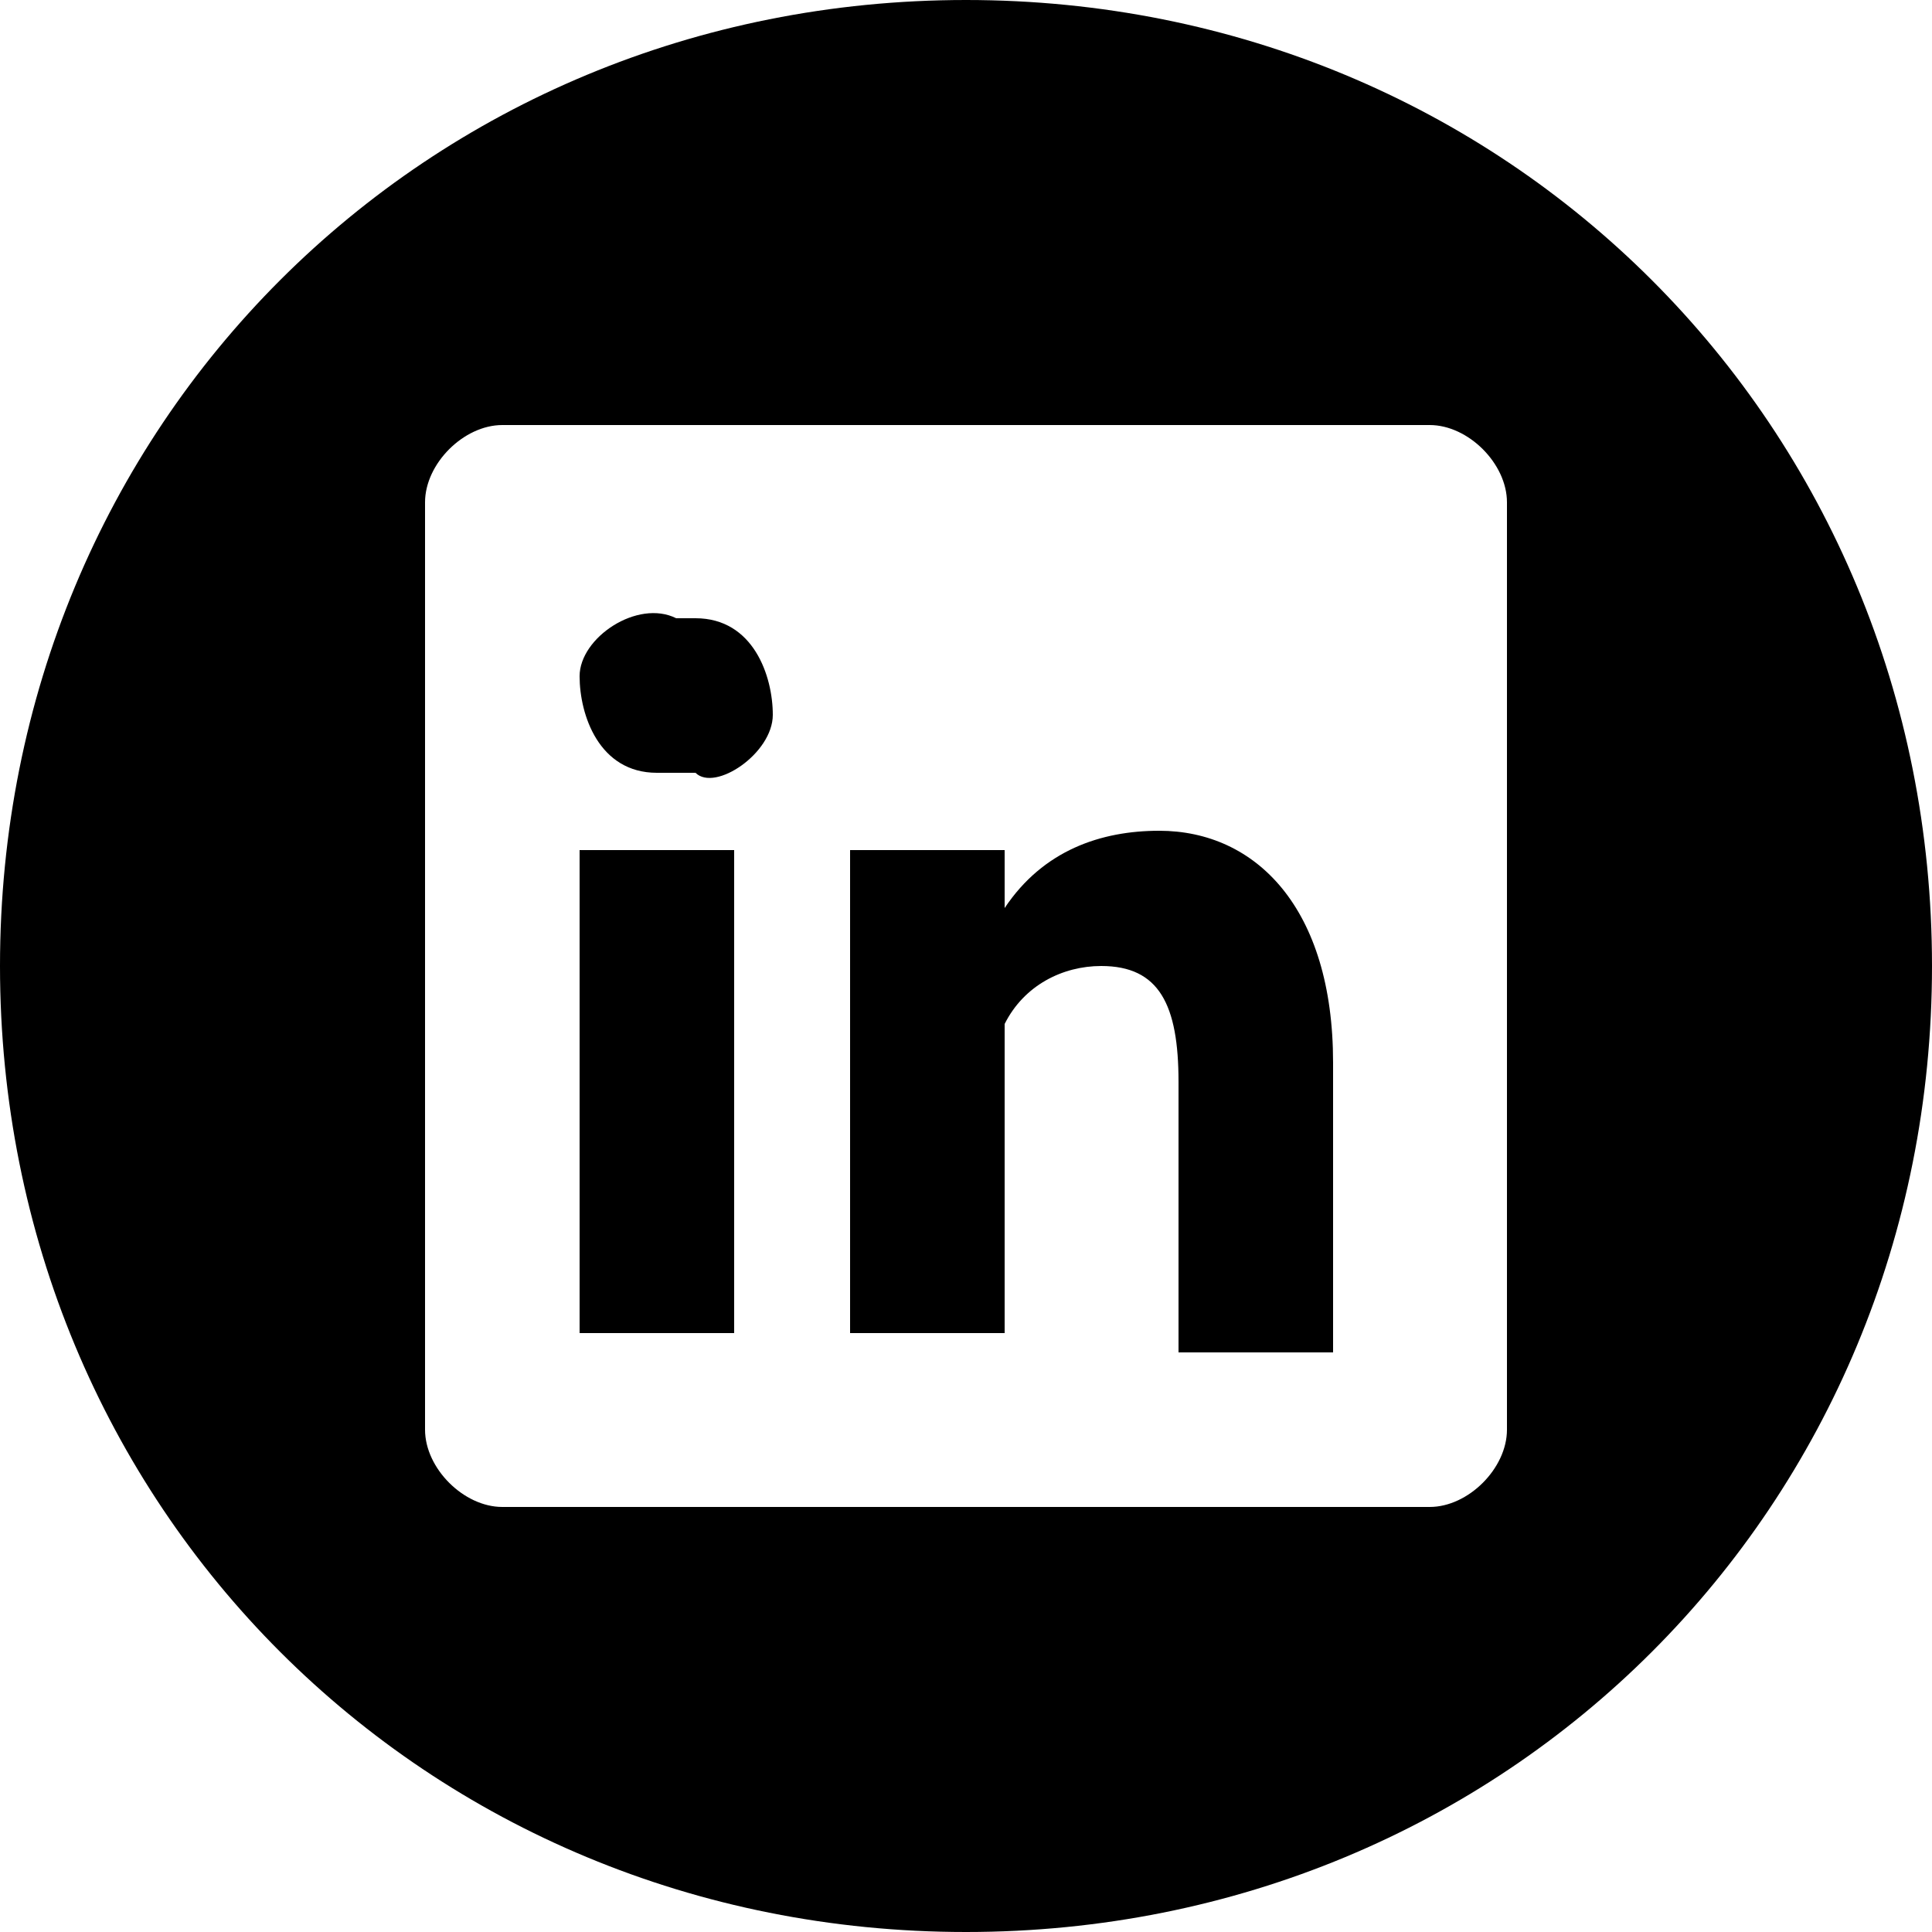 <?xml version="1.0" encoding="utf-8"?>
<!-- Generator: Adobe Illustrator 21.1.0, SVG Export Plug-In . SVG Version: 6.00 Build 0)  -->
<svg version="1.1" id="Layer_1" xmlns="http://www.w3.org/2000/svg" xmlns:xlink="http://www.w3.org/1999/xlink" x="0px" y="0px"
	 viewBox="0 0 10 10" style="enable-background:new 0 0 10 10;" xml:space="preserve">
<title>Linkedin_20px</title>
<g id="Layer_2">
	<g id="Layer_1-2">
		<g id="Layer_2-2">
			<g id="Layer_1-2-2">
				<path d="M5,0C2.2,0,0,2.2,0,5s2.2,5,5,5s5-2.2,5-5S7.8,0,5,0z M7.8,7.4c0,0.2-0.2,0.4-0.4,0.4c0,0,0,0,0,0H2.6
					c-0.2,0-0.4-0.2-0.4-0.4c0,0,0,0,0,0l0,0V2.6c0-0.2,0.2-0.4,0.4-0.4c0,0,0,0,0,0h4.8c0.2,0,0.4,0.2,0.4,0.4c0,0,0,0,0,0l0,0
					L7.8,7.4L7.8,7.4z"/>
				<path d="M6,4.3c-0.3,0-0.6,0.1-0.8,0.4l0,0V4.4H4.4v2.5h0.8V5.5c0-0.1,0-0.1,0-0.2C5.3,5.1,5.5,5,5.7,5C6,5,6.1,5.2,6.1,5.6v1.4
					h0.8V5.5C6.9,4.7,6.5,4.3,6,4.3z"/>
				<path d="M3.5,3.2C3.3,3.1,3,3.3,3,3.5S3.1,4,3.4,4c0,0,0,0,0.1,0h0.1C3.7,4.1,4,3.9,4,3.7c0-0.2-0.1-0.5-0.4-0.5
					C3.6,3.2,3.6,3.2,3.5,3.2L3.5,3.2z"/>
				<rect x="3" y="4.4" width="0.8" height="2.5"/>
			</g>
		</g>
	</g>
</g>
</svg>
